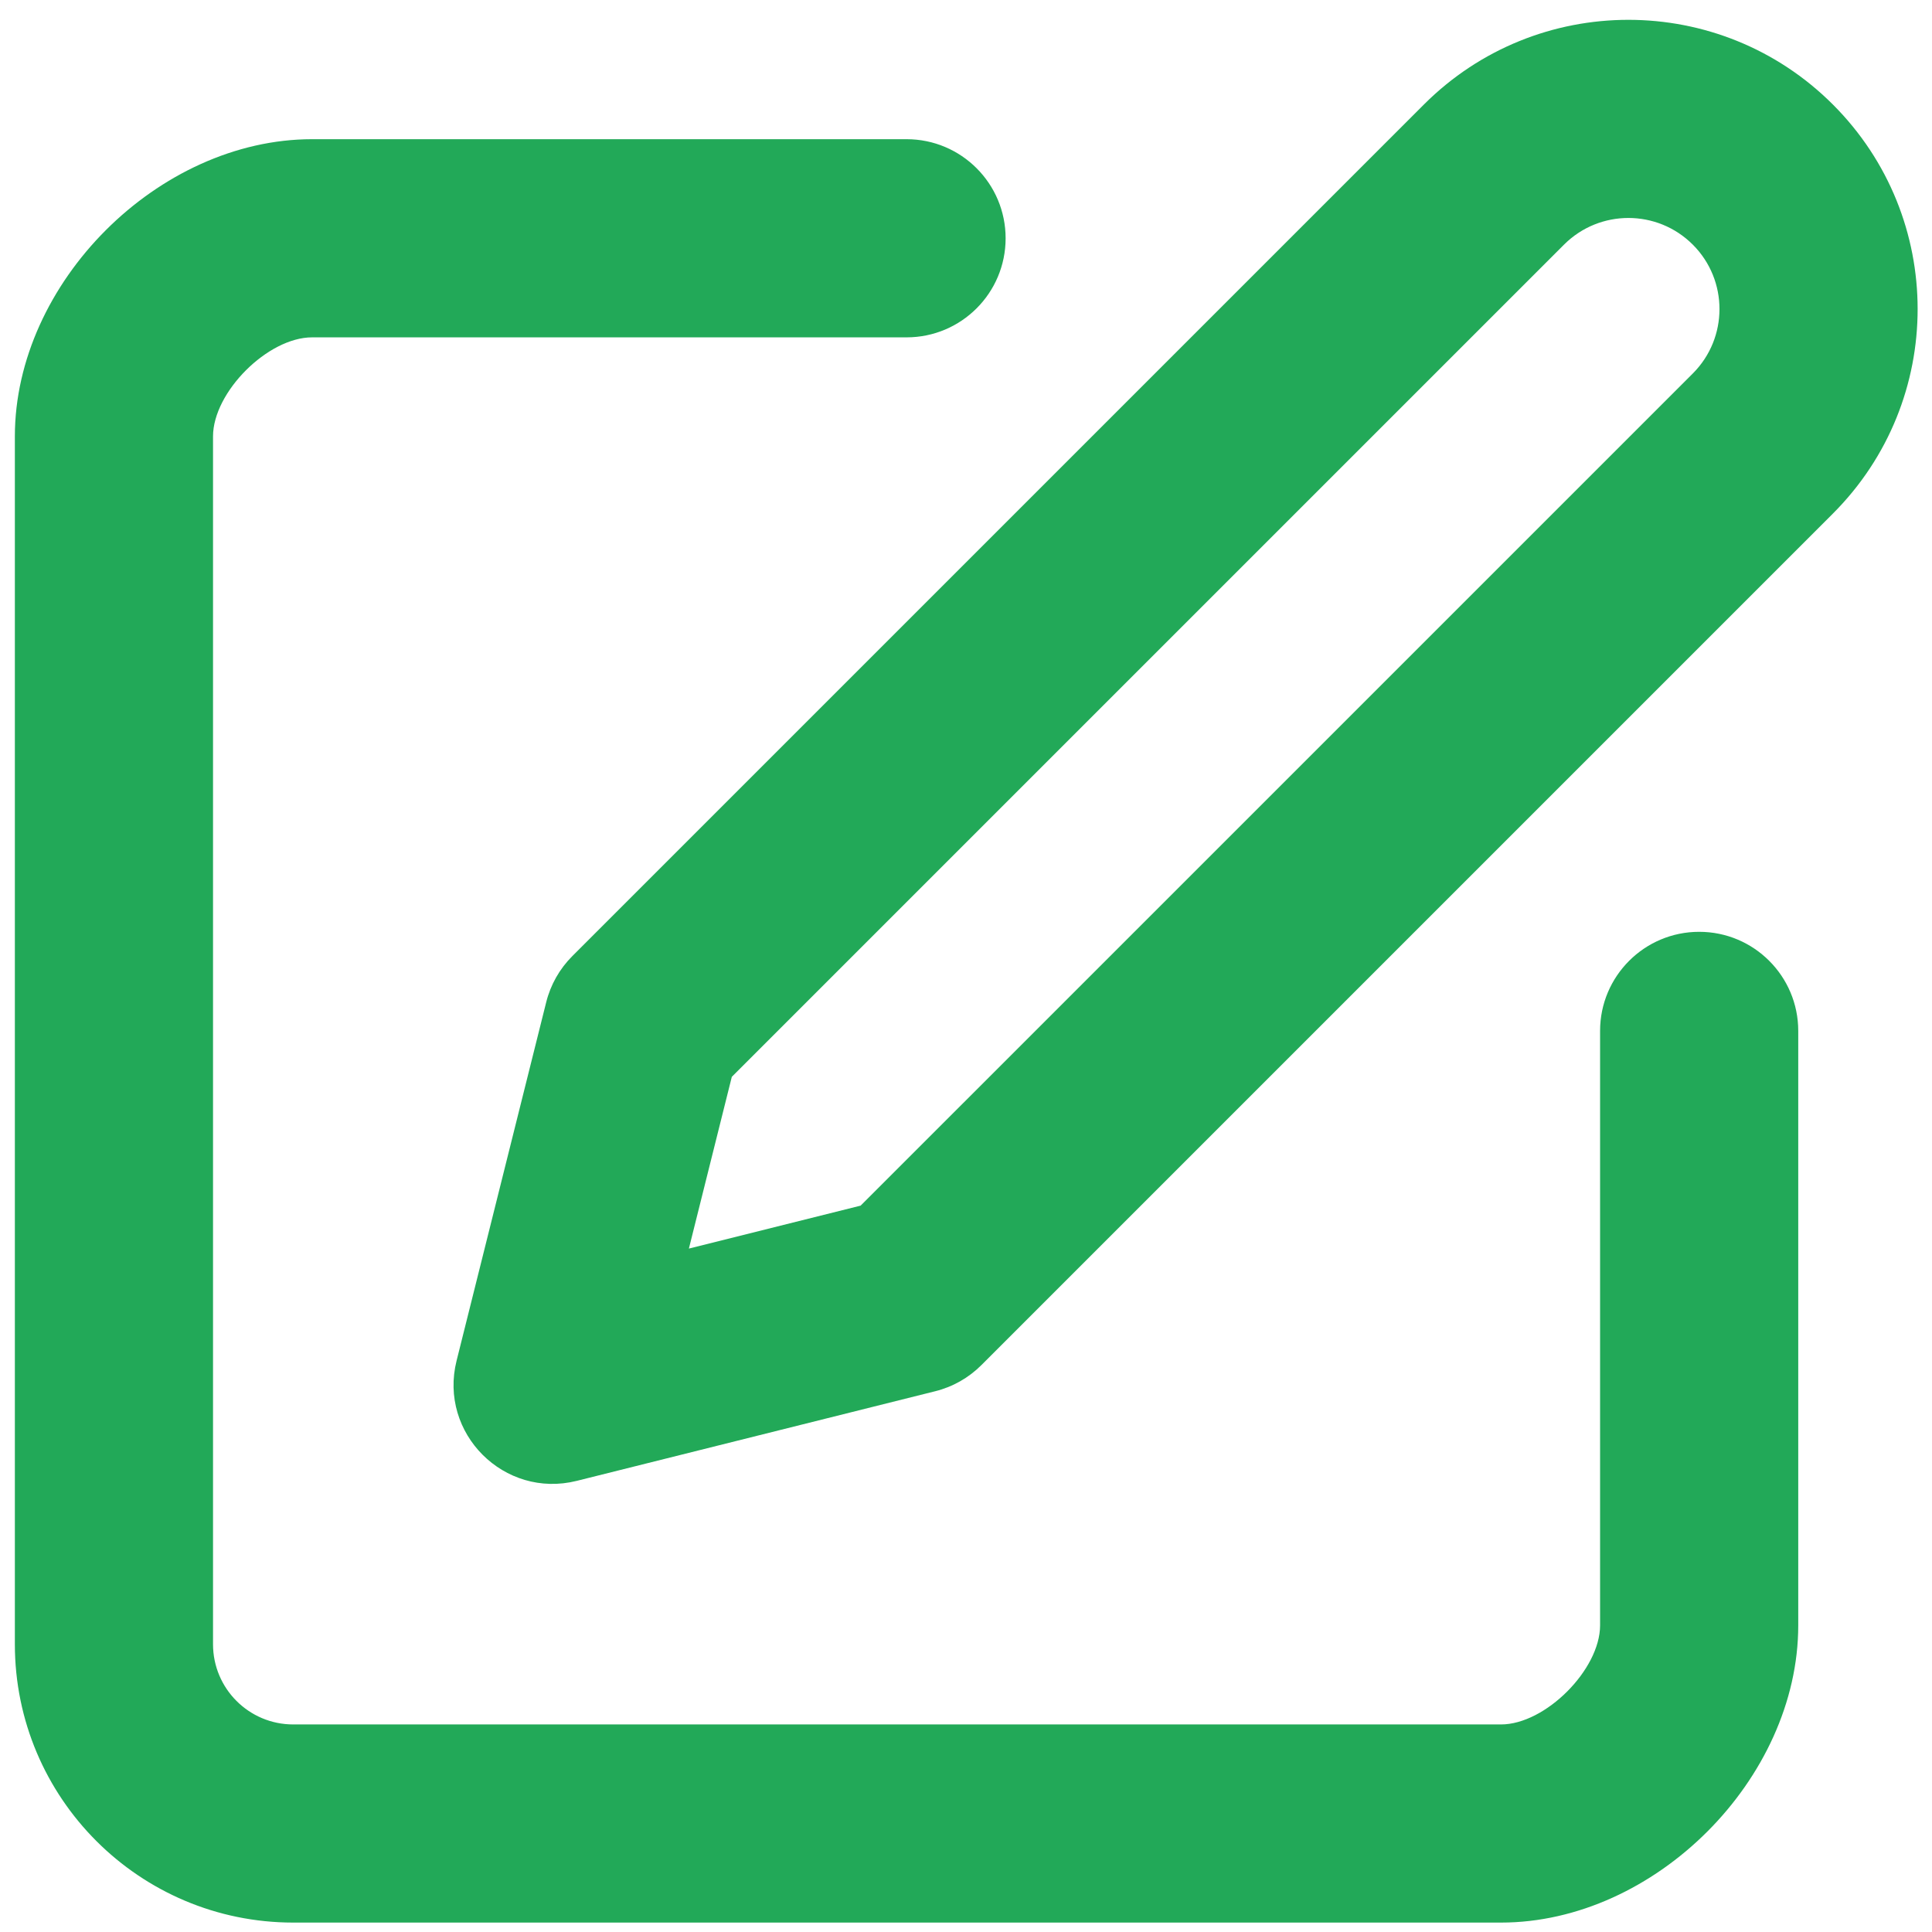 <svg width="65" height="65" viewBox="0 0 65 65" fill="none" xmlns="http://www.w3.org/2000/svg">
<path d="M30.5 4.683C32.341 4.683 33.833 6.176 33.833 8.017C33.833 9.858 32.341 11.35 30.5 11.35H10.5C9.01 11.35 7.167 13.193 7.167 14.683V55.318C7.167 56.809 8.375 58.017 9.865 58.017H50.5C51.99 58.017 53.833 56.174 53.833 54.683V34.683C53.833 32.843 55.326 31.35 57.167 31.35C59.008 31.35 60.5 32.843 60.5 34.683V54.683C60.5 59.856 55.672 64.683 50.5 64.683H9.865C4.693 64.683 0.5 60.49 0.5 55.318V14.683C0.5 9.511 5.328 4.683 10.5 4.683H30.5ZM28.955 40.562L56.953 12.565C58.149 11.368 58.149 9.428 56.953 8.231C55.756 7.034 53.816 7.034 52.619 8.231L24.621 36.229L23.177 42.007L28.955 40.562ZM61.666 3.517C65.467 7.317 65.467 13.478 61.666 17.279L33.016 45.929C32.589 46.356 32.053 46.66 31.467 46.806L19.404 49.822C16.962 50.432 14.751 48.221 15.361 45.78L18.377 33.716C18.524 33.13 18.827 32.595 19.254 32.168L47.905 3.517C51.705 -0.283 57.866 -0.283 61.666 3.517Z" fill="#22A958"/>
</svg>
